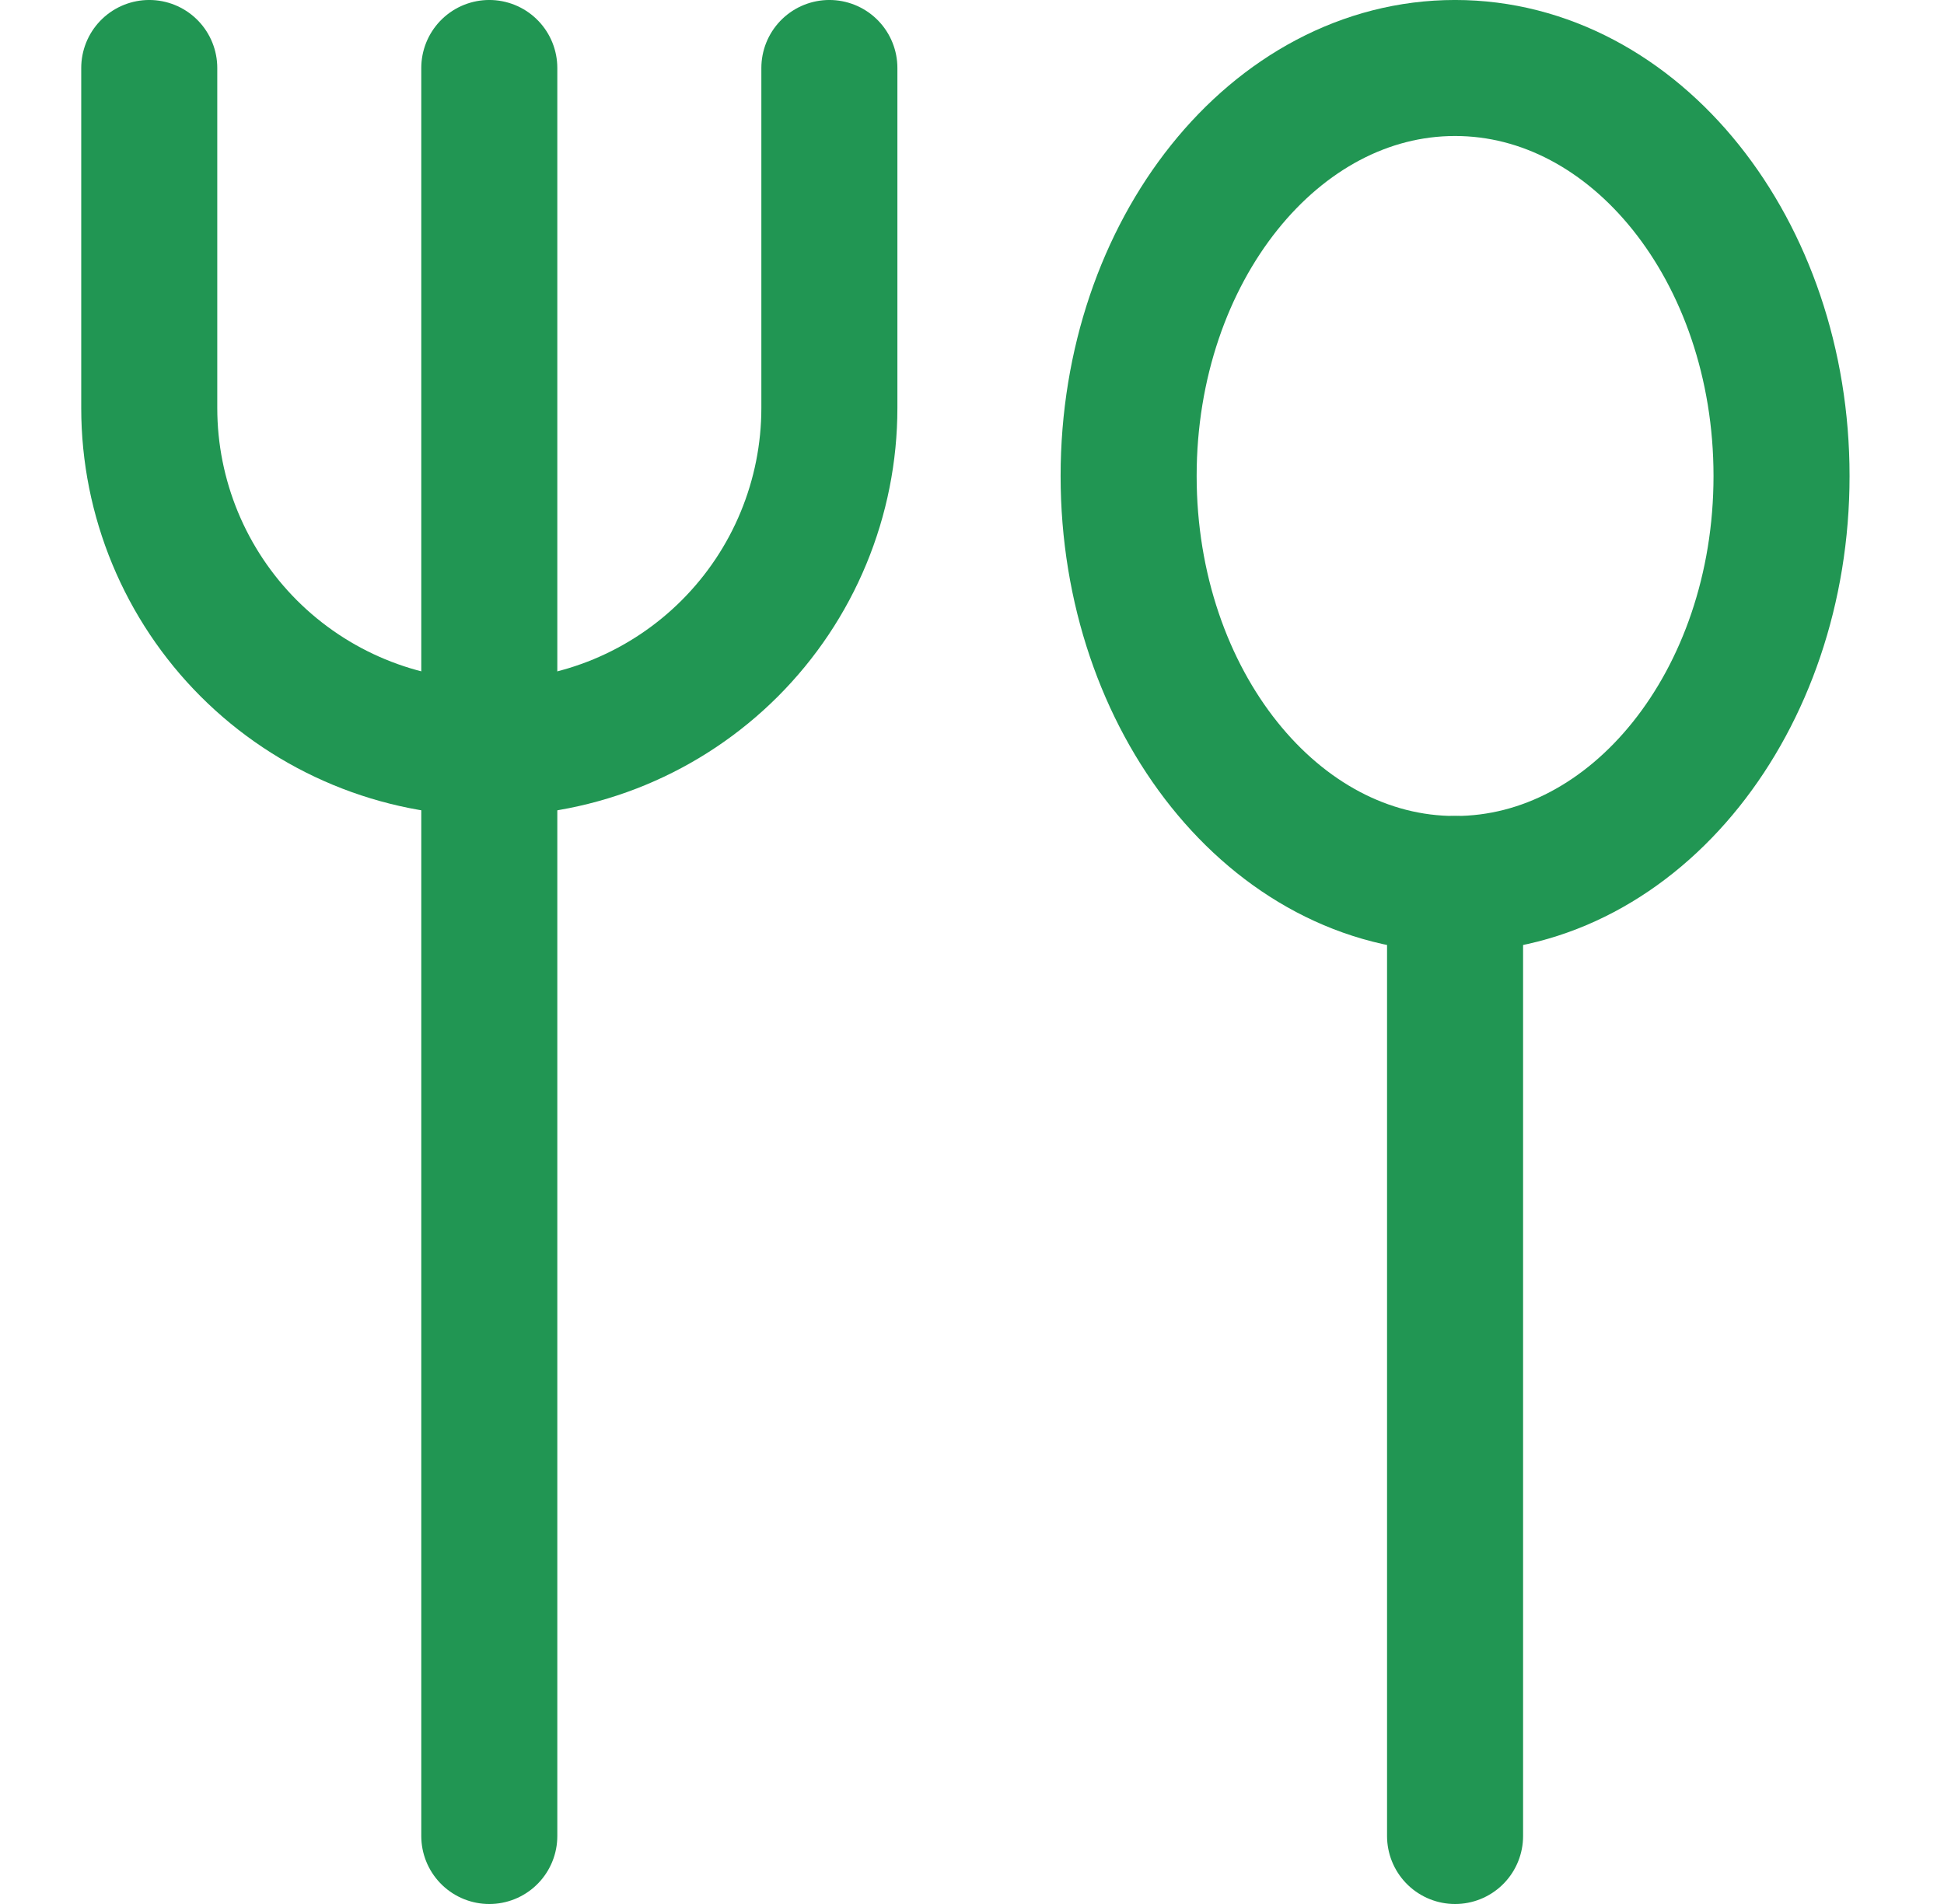 <svg width="49" height="48" viewBox="0 0 49 48" fill="none" xmlns="http://www.w3.org/2000/svg">
<path d="M36.676 22.286C41.221 22.286 44.905 17.681 44.905 12C44.905 6.319 41.221 1.714 36.676 1.714C32.132 1.714 28.448 6.319 28.448 12C28.448 17.681 32.132 22.286 36.676 22.286Z" stroke="#219653" stroke-width="3.429" stroke-linecap="round" stroke-linejoin="round"/>
<path d="M36.676 22.286V46.286" stroke="#219653" stroke-width="3.429" stroke-linecap="round" stroke-linejoin="round"/>
<path d="M12.333 1.714V46.286" stroke="#219653" stroke-width="3.429" stroke-linecap="round" stroke-linejoin="round"/>
<path d="M20.905 1.714V10.286C20.905 11.411 20.683 12.526 20.252 13.566C19.822 14.606 19.19 15.551 18.394 16.347C17.598 17.143 16.654 17.774 15.614 18.205C14.574 18.636 13.459 18.857 12.333 18.857V18.857C10.06 18.857 7.88 17.954 6.272 16.347C4.665 14.739 3.762 12.559 3.762 10.286V1.714" stroke="#219653" stroke-width="3.429" stroke-linecap="round" stroke-linejoin="round"/>
</svg>
